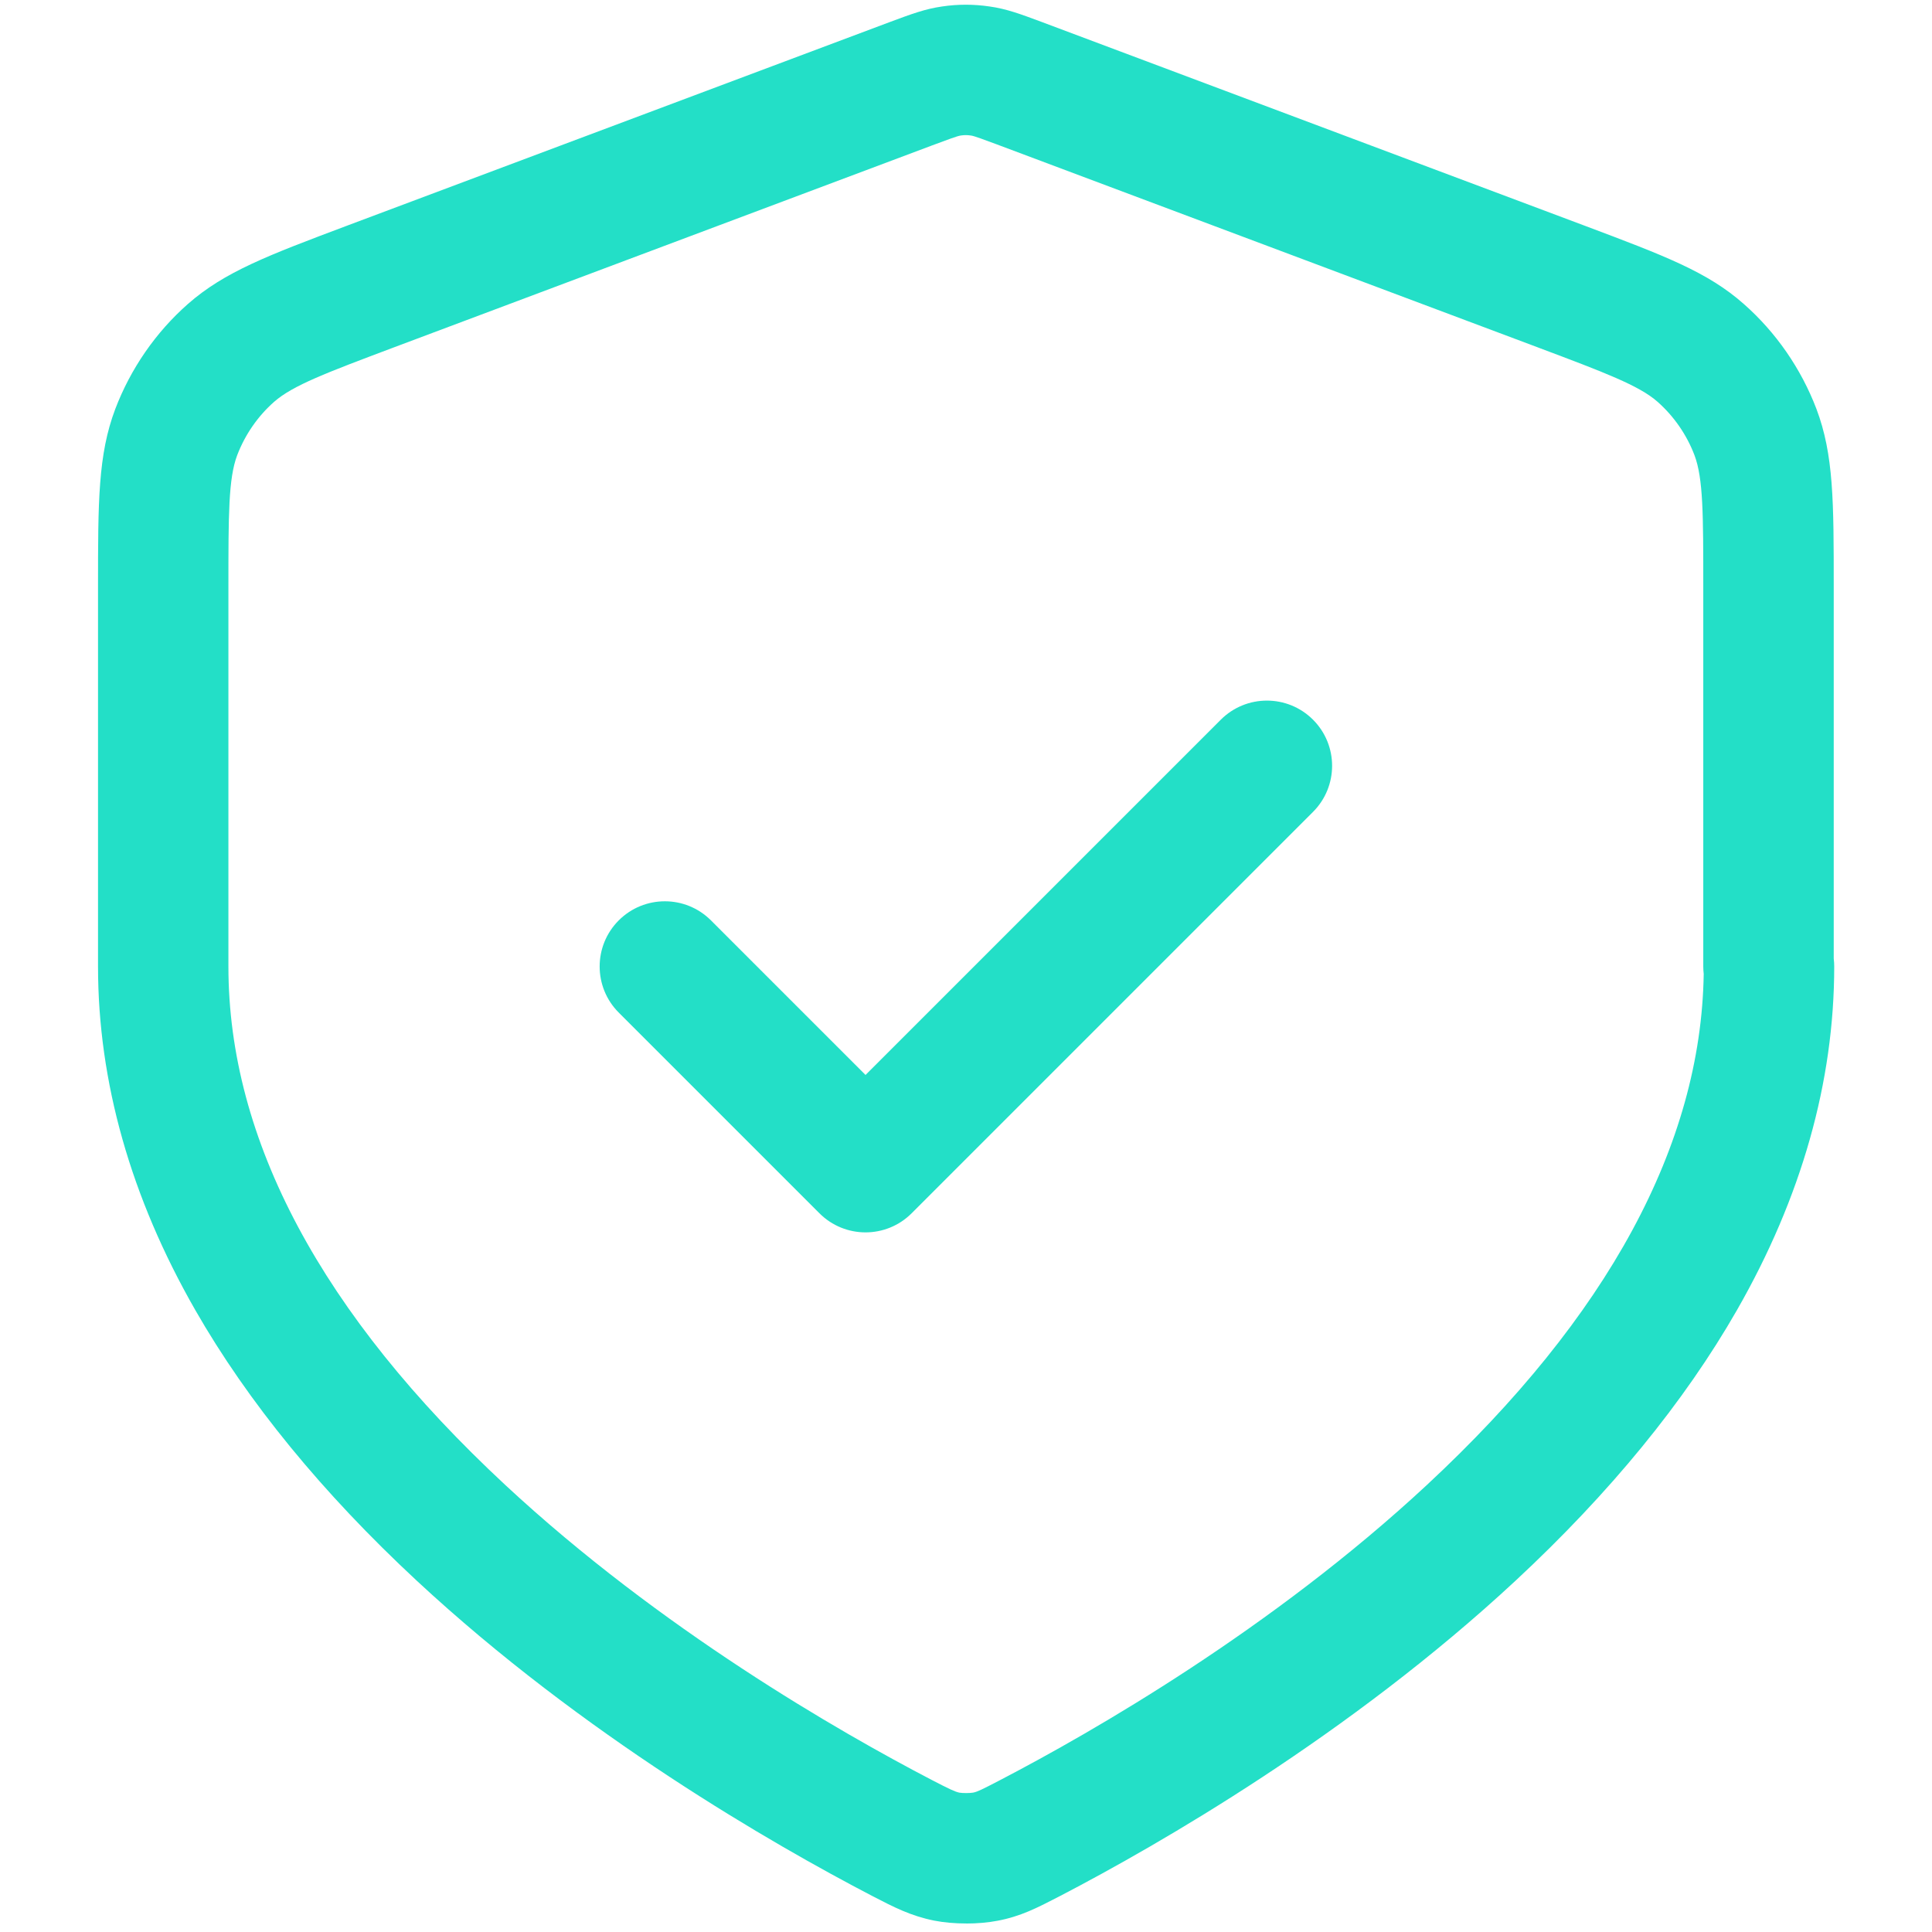 <?xml version="1.0" encoding="UTF-8"?>
<svg id="Vrstva_1" xmlns="http://www.w3.org/2000/svg" version="1.1" viewBox="0 0 800 800">
  <!-- Generator: Adobe Illustrator 29.6.0, SVG Export Plug-In . SVG Version: 2.1.1 Build 207)  -->
  <defs>
    <style>
      .st0 {
        fill: #23dfc7;
      }
    </style>
  </defs>
  <path class="st0" d="M400.05,796.47c-4.57,0-9.15-.39-13.14-1.17-.06-.01-.13-.03-.2-.04-9.67-1.97-16.41-5.45-25.73-10.28-40.87-21.29-119.62-66.51-188.46-130.49-39.02-36.27-69.87-73.97-91.68-112.06-26.71-46.65-40.25-94.5-40.25-142.23v-157.2c0-35.29,0-54.73,7.14-73.64,6.38-16.75,16.78-31.78,30.11-43.52,15.17-13.32,33.2-20.11,65.94-32.42l.5-.19L368.58,9.08c8.73-3.25,14.53-5.41,21.55-6.4,6.46-.97,13.06-.97,19.62,0,7.04.98,12.84,3.15,21.59,6.41l1.38.52,223.97,84.04c32.51,12.23,50.42,18.97,65.42,32.26,13.27,11.69,23.67,26.72,30.03,43.4,7.17,18.99,7.17,38.42,7.17,73.71v153.9c.13,1.08.2,2.19.2,3.3,0,47.72-13.54,95.58-40.25,142.23-21.81,38.09-52.66,75.79-91.68,112.06-68.84,63.98-147.58,109.2-188.39,130.46l-.95.49c-8.72,4.51-15.61,8.08-25.16,9.88-3.96.76-8.49,1.15-13.01,1.15ZM397.35,742.31c1.27.22,4.25.21,5.47-.01.08-.02.15-.03.23-.04,1.63-.3,3.86-1.41,10.33-4.77l.9-.47c38.33-19.97,112.33-62.43,176.52-122.09,75.01-69.71,113.57-140.9,114.67-211.63-.12-1.02-.18-2.05-.18-3.1v-157.2c0-29.88,0-44.87-3.66-54.56-3.22-8.45-8.52-16.11-15.29-22.08-7.59-6.72-22.18-12.21-48.68-22.18l-1.08-.41-224.11-84.09c-4.45-1.66-9.04-3.37-10.23-3.53-.12-.02-.24-.03-.36-.05-1.31-.2-2.58-.2-3.79-.02-.15.02-.31.05-.46.07-1.19.16-5.78,1.87-10.22,3.53l-1.41.52-223.21,83.76c-27.66,10.41-41.55,15.63-49.29,22.43-6.74,5.94-12.04,13.6-15.29,22.12-3.63,9.62-3.63,24.61-3.63,54.49v157.2c0,71.75,38.59,144,114.69,214.74,64.19,59.66,138.18,102.12,176.58,122.12,7.27,3.76,9.49,4.83,11.48,5.26ZM358.4,510.3c-6.91,0-13.82-2.64-19.09-7.91l-83.1-83.1c-10.54-10.54-10.54-27.64,0-38.18,10.54-10.54,27.64-10.54,38.18,0l64.01,64.01,147.11-147.11c10.54-10.54,27.64-10.54,38.18,0,10.54,10.54,10.54,27.64,0,38.18l-166.2,166.2c-5.27,5.27-12.18,7.91-19.09,7.91Z"/>
</svg>